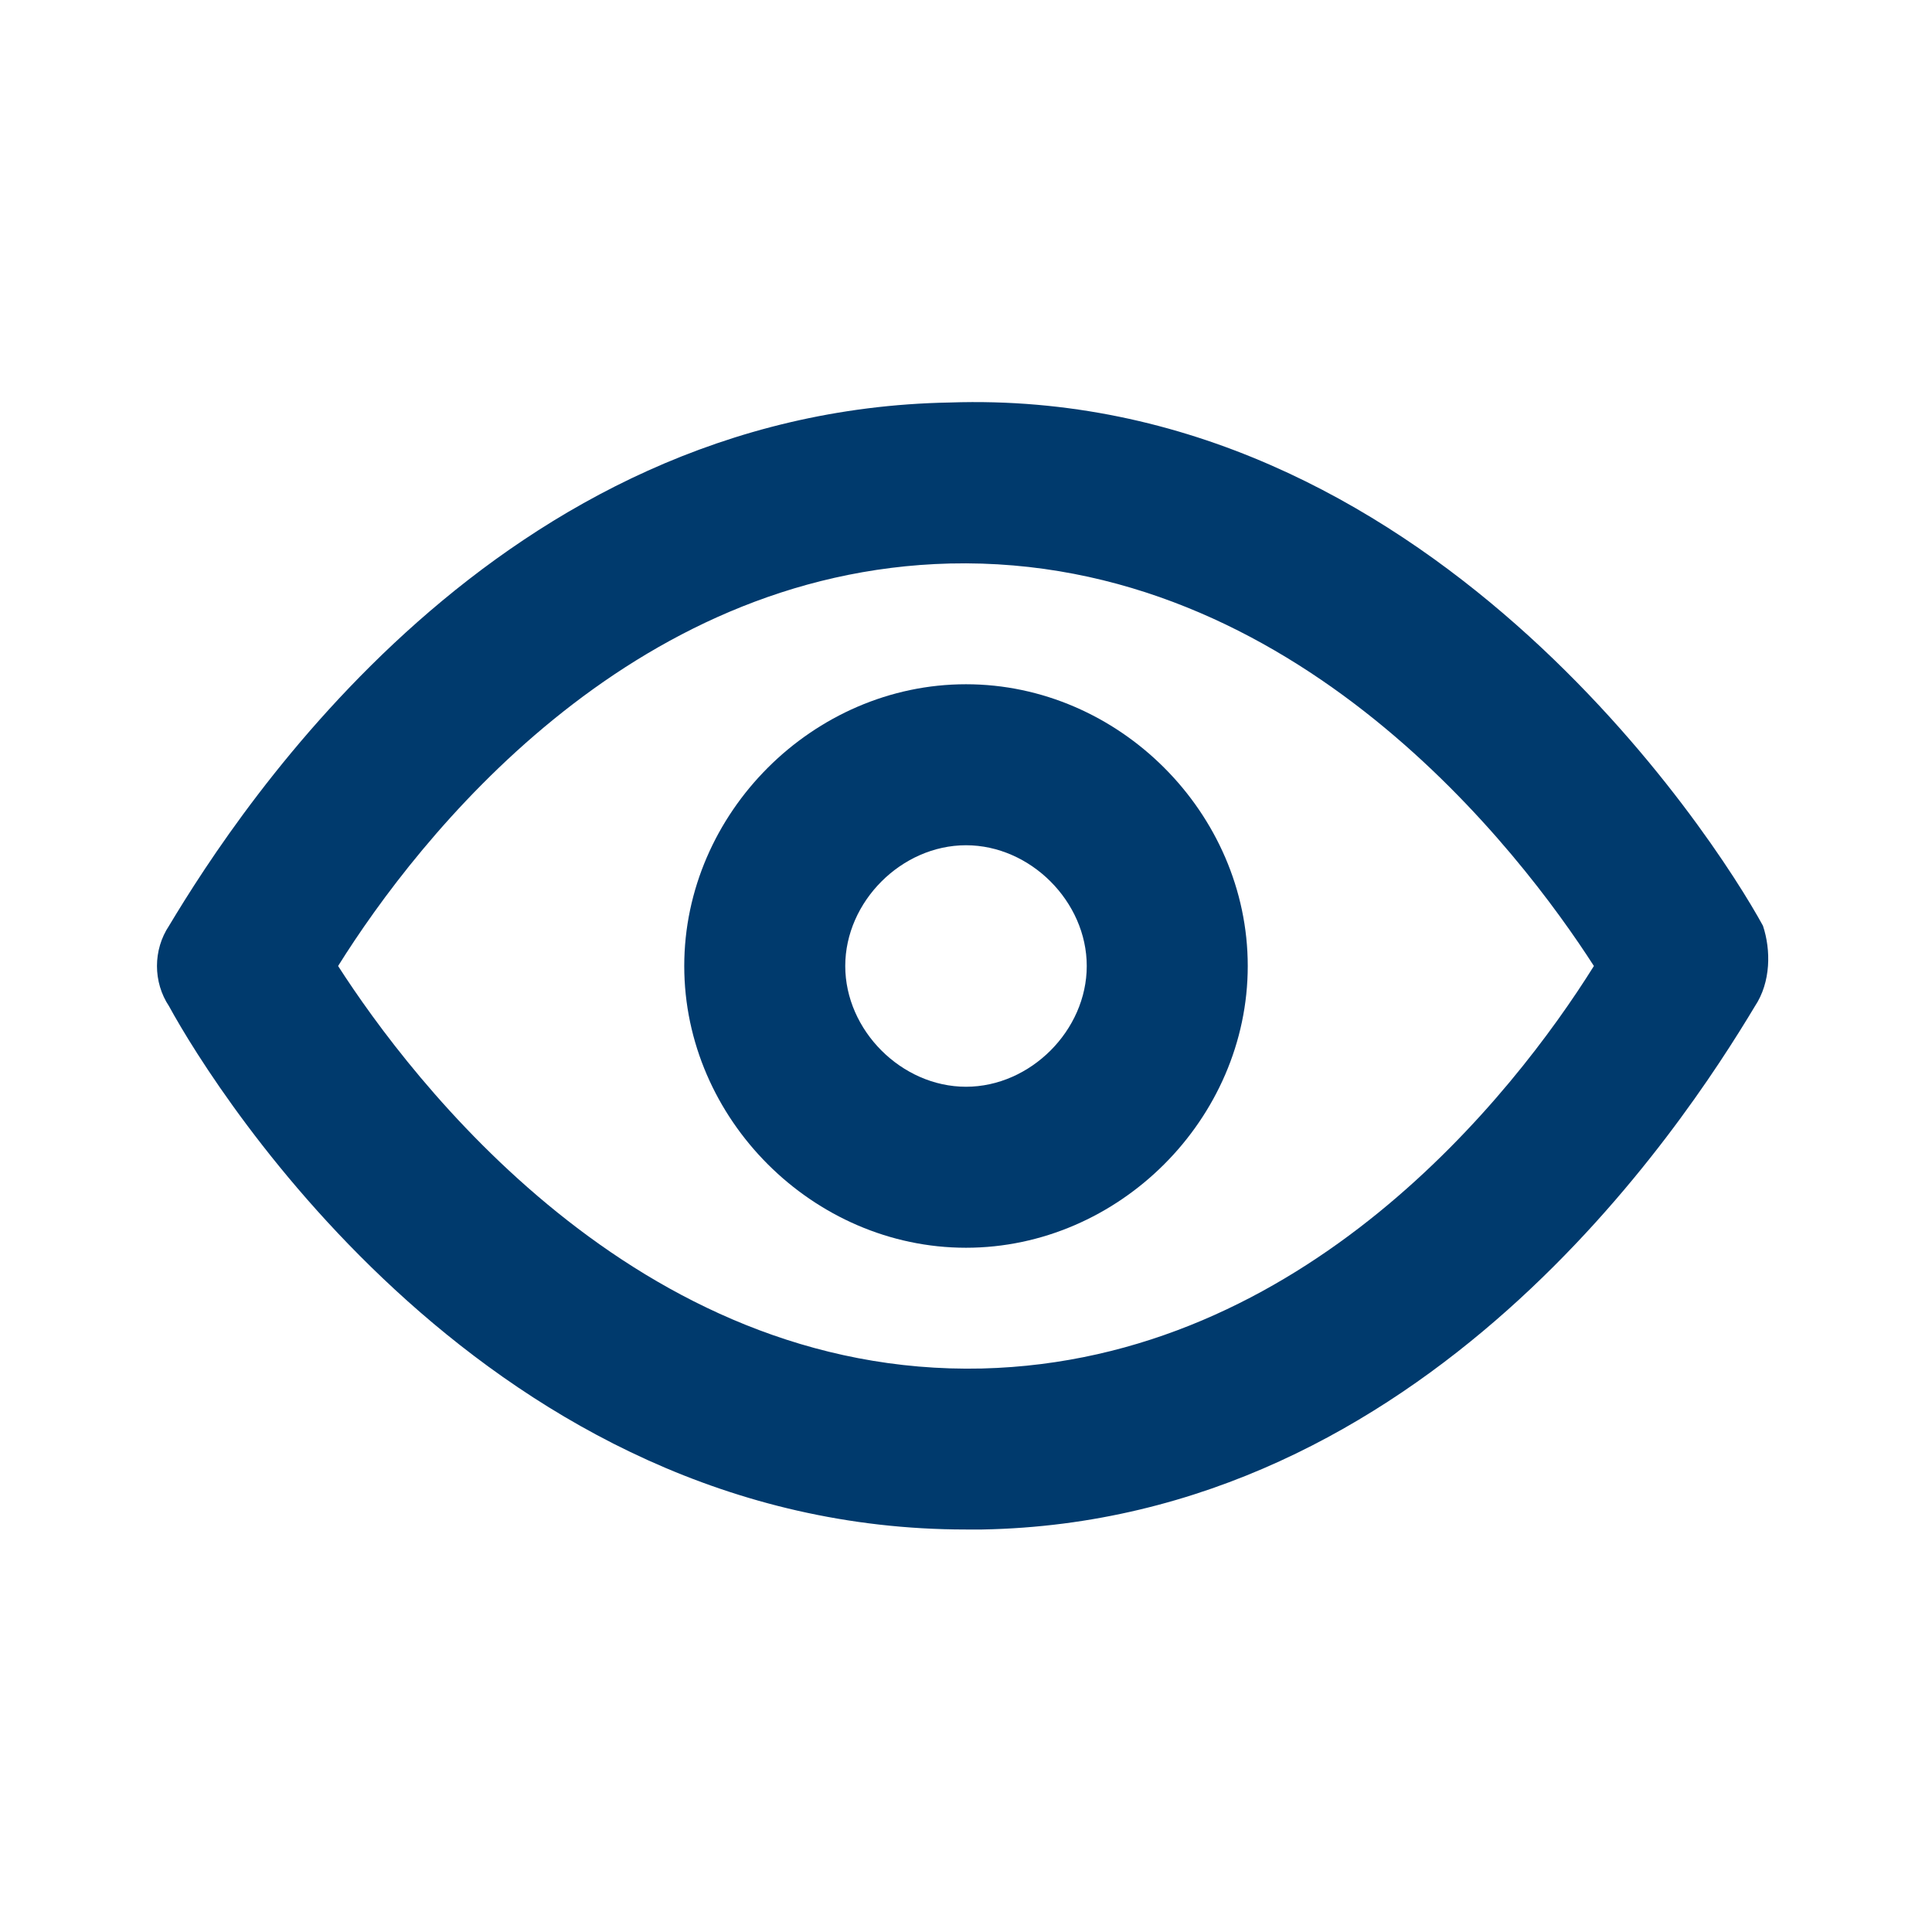 <?xml version="1.0" encoding="utf-8"?>
<!-- Generator: Adobe Illustrator 26.4.1, SVG Export Plug-In . SVG Version: 6.00 Build 0)  -->
<svg version="1.1" id="Layer_1" xmlns="http://www.w3.org/2000/svg" xmlns:xlink="http://www.w3.org/1999/xlink" x="0px" y="0px"
	 viewBox="0 0 24 24" style="enable-background:new 0 0 24 24;" xml:space="preserve">
<style type="text/css">
	.st0{fill:#003A6D;fill-opacity:0;}
	.st1{fill:#003A6D;}
</style>
<g>
	<g>
		<rect y="0" class="st0" width="24" height="24"/>
		<path class="st1" d="M21.9,11.5c-0.6-1.1-4.2-6.7-10.1-6.5C6.2,5.1,3,10,2.1,11.5c-0.2,0.3-0.2,0.7,0,1c0.6,1.1,4,6.5,9.9,6.5h0.2
			c5.5-0.1,8.7-5,9.6-6.5C22,12.2,22,11.8,21.9,11.5z M12.2,17c-4.3,0.1-7.1-3.6-8-5c1-1.6,3.6-4.9,7.6-5c4.3-0.1,7.1,3.6,8,5
			C18.8,13.6,16.2,16.9,12.2,17z"/>
		<path class="st1" d="M12,8.5c-1.9,0-3.5,1.6-3.5,3.5s1.6,3.5,3.5,3.5s3.5-1.6,3.5-3.5S13.9,8.5,12,8.5z M12,13.5
			c-0.8,0-1.5-0.7-1.5-1.5s0.7-1.5,1.5-1.5s1.5,0.7,1.5,1.5S12.8,13.5,12,13.5z"/>
	</g>
</g>
</svg>
